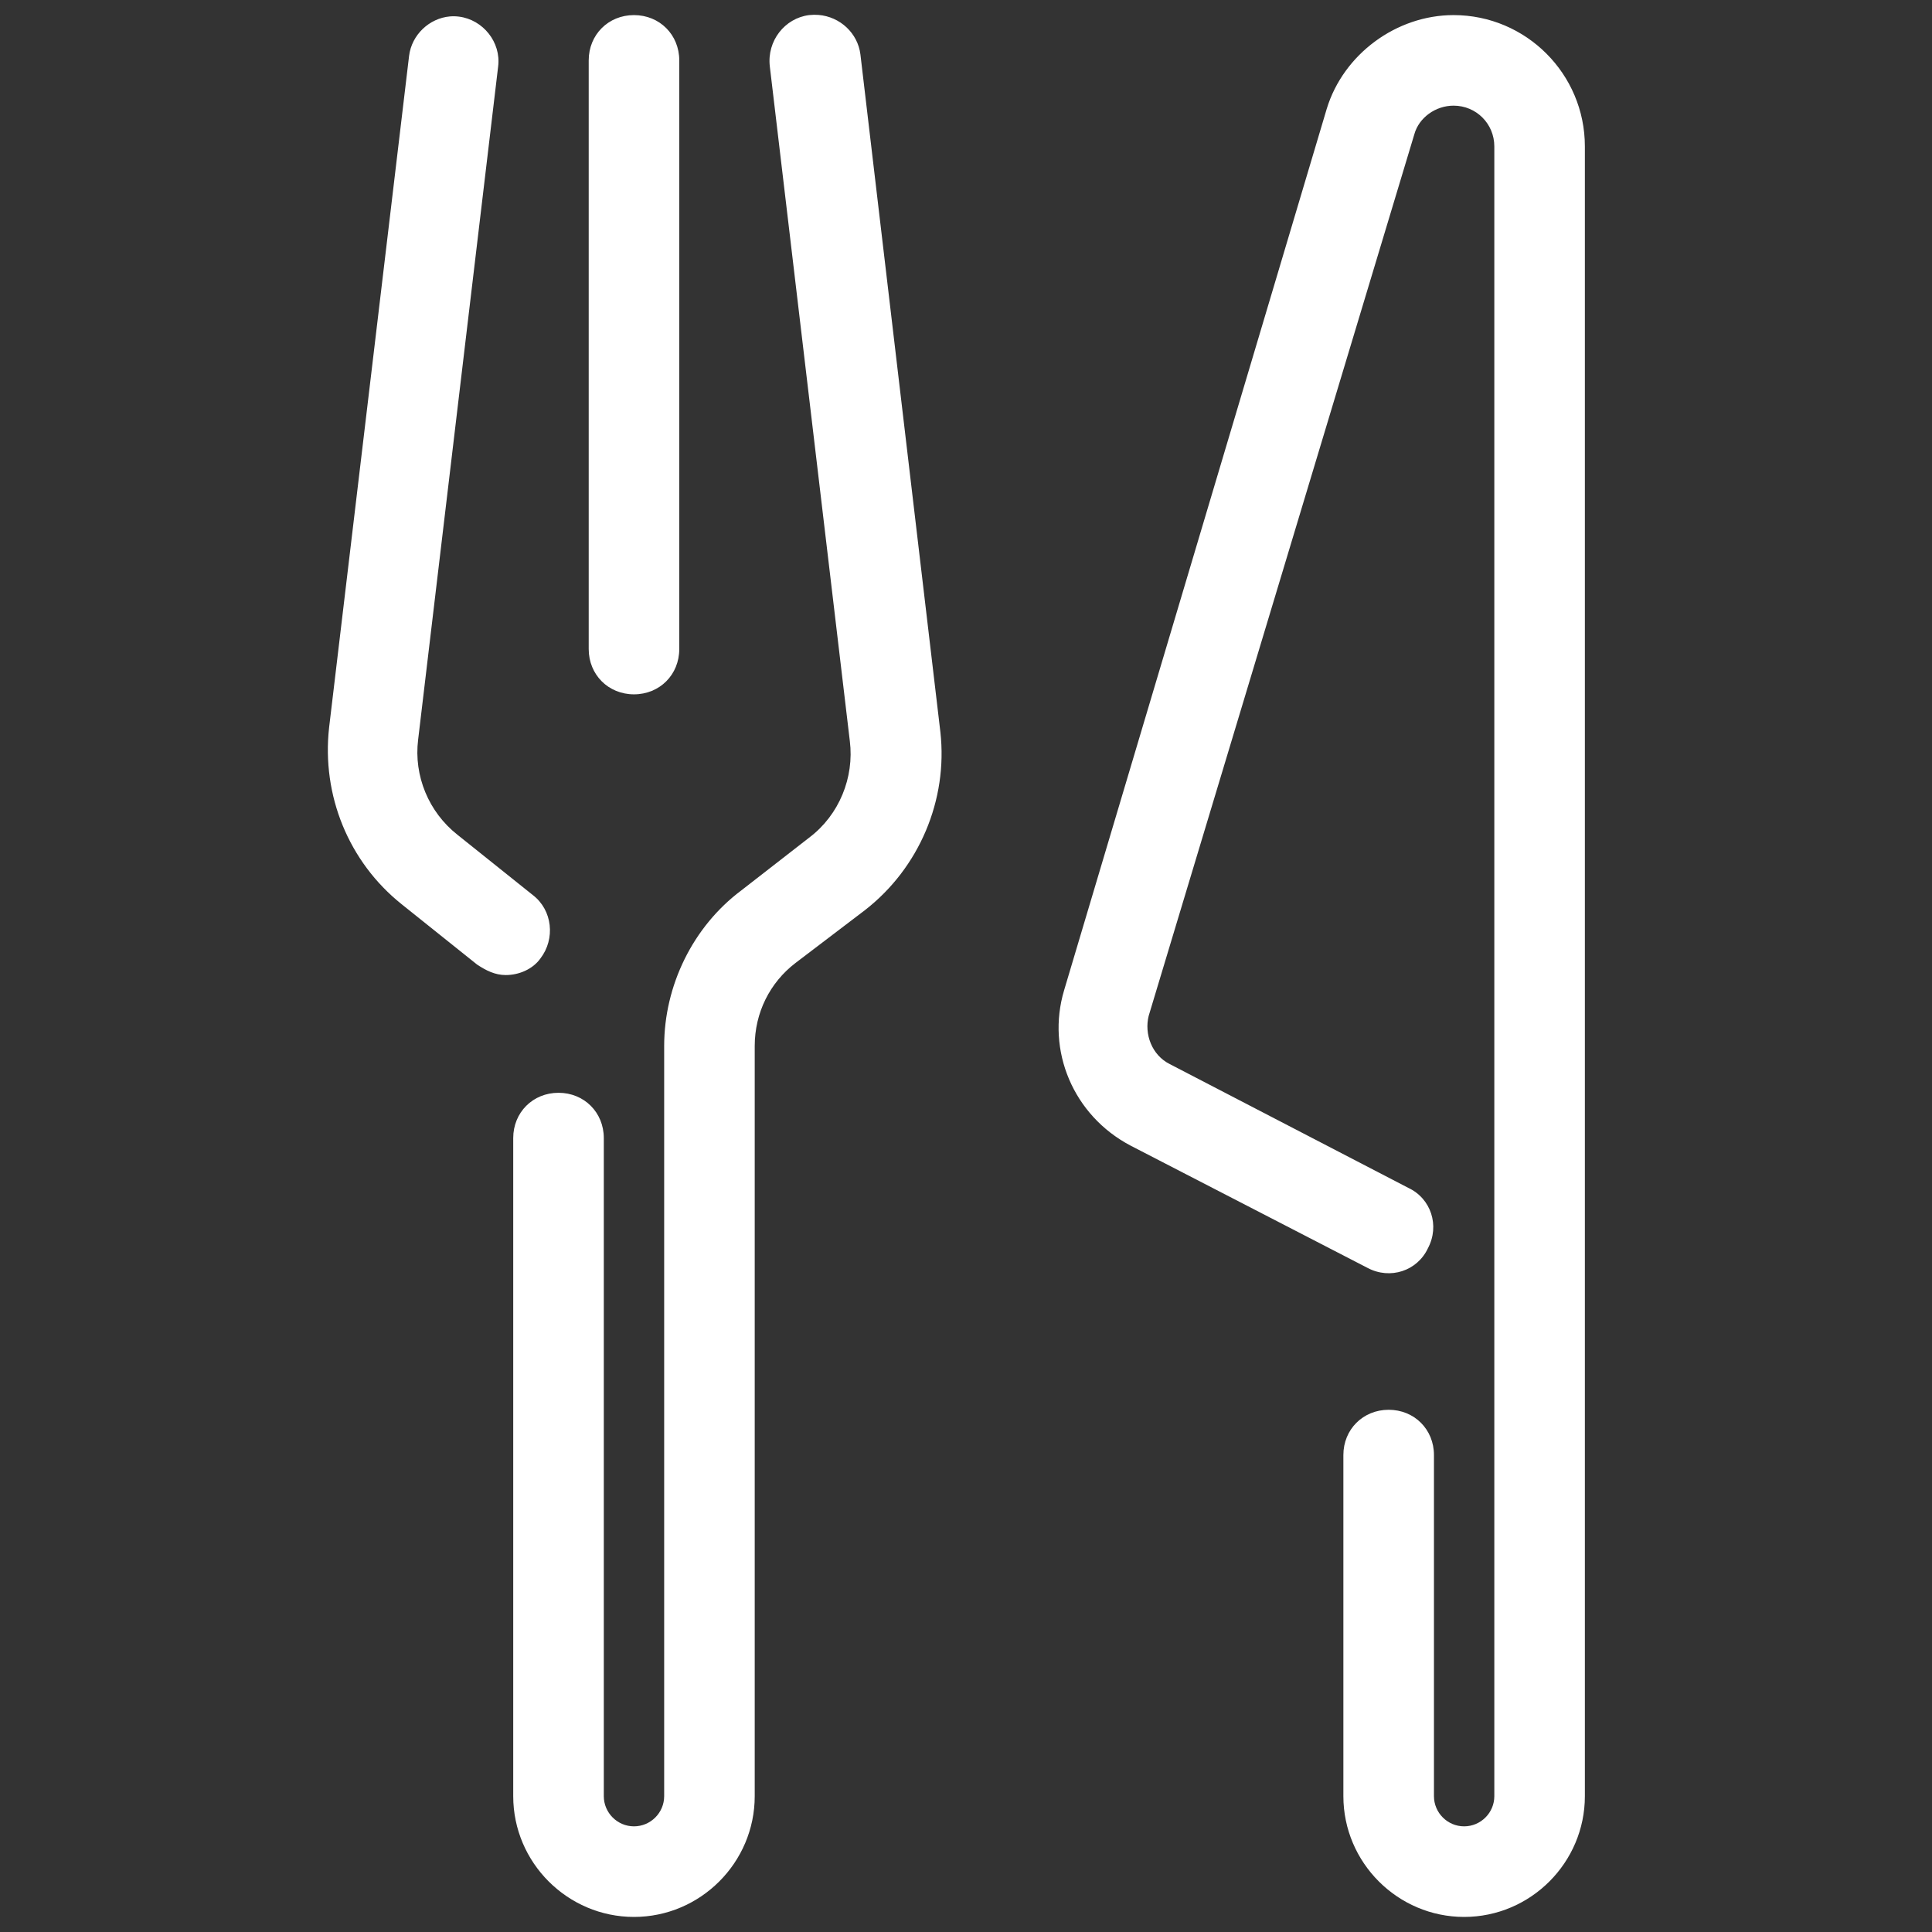 <?xml version="1.0" encoding="UTF-8"?>
<svg xmlns="http://www.w3.org/2000/svg" width="70" height="70" viewBox="0 0 70 70" fill="none">
  <rect x="0" y="0" width="70" height="70" fill="#333333" stroke="none"/>
  <path d="M29.657 0.541C29.545 0.532 29.43 0.534 29.314 0.547C28.439 0.657 27.783 1.477 27.892 2.407L30.791 26.852C30.955 28.164 30.408 29.532 29.314 30.352L26.853 32.266C25.103 33.578 24.064 35.712 24.064 37.899V65.079C24.064 65.68 23.572 66.172 22.97 66.172C22.369 66.172 21.877 65.68 21.877 65.079V41.235C21.877 40.305 21.166 39.594 20.236 39.594C19.306 39.594 18.595 40.305 18.595 41.235V65.079C18.595 67.485 20.564 69.454 22.97 69.454C25.377 69.454 27.345 67.485 27.345 65.079V37.899C27.345 36.696 27.892 35.602 28.822 34.891L31.338 32.977C33.307 31.446 34.346 28.985 34.072 26.524L31.174 1.969C31.078 1.203 30.438 0.605 29.657 0.541ZM22.97 0.547C22.041 0.547 21.33 1.258 21.33 2.188V23.516C21.33 24.446 22.041 25.157 22.97 25.157C23.9 25.157 24.611 24.446 24.611 23.516V2.188C24.611 1.258 23.9 0.547 22.97 0.547ZM52.666 0.547C50.588 0.547 48.674 1.969 48.072 3.937L38.556 35.875C37.9 38.063 38.885 40.415 40.963 41.508L49.548 45.938C50.369 46.375 51.353 46.047 51.736 45.227C52.173 44.406 51.846 43.422 51.026 43.039L42.385 38.555C41.728 38.227 41.455 37.462 41.619 36.806L51.243 4.868C51.407 4.266 52.01 3.828 52.666 3.828C53.486 3.828 54.142 4.484 54.142 5.305V65.079C54.142 65.68 53.65 66.172 53.048 66.172C52.447 66.172 51.955 65.68 51.955 65.079V52.719C51.955 51.79 51.244 51.079 50.314 51.079C49.385 51.079 48.673 51.79 48.673 52.719V65.079C48.673 67.485 50.642 69.454 53.048 69.454C55.455 69.454 57.423 67.485 57.423 65.079V5.305C57.423 2.68 55.291 0.547 52.666 0.547ZM16.302 0.595C15.557 0.66 14.917 1.258 14.822 2.023L11.924 26.359C11.65 28.82 12.634 31.227 14.548 32.758L17.283 34.946C17.611 35.165 17.939 35.328 18.322 35.328C18.814 35.328 19.307 35.11 19.58 34.727C20.127 34.016 20.018 32.977 19.307 32.431L16.572 30.243C15.533 29.423 14.986 28.11 15.15 26.797L18.049 2.407C18.158 1.532 17.502 0.711 16.627 0.602C16.517 0.588 16.409 0.586 16.302 0.595Z" fill="white"></path>
</svg>
